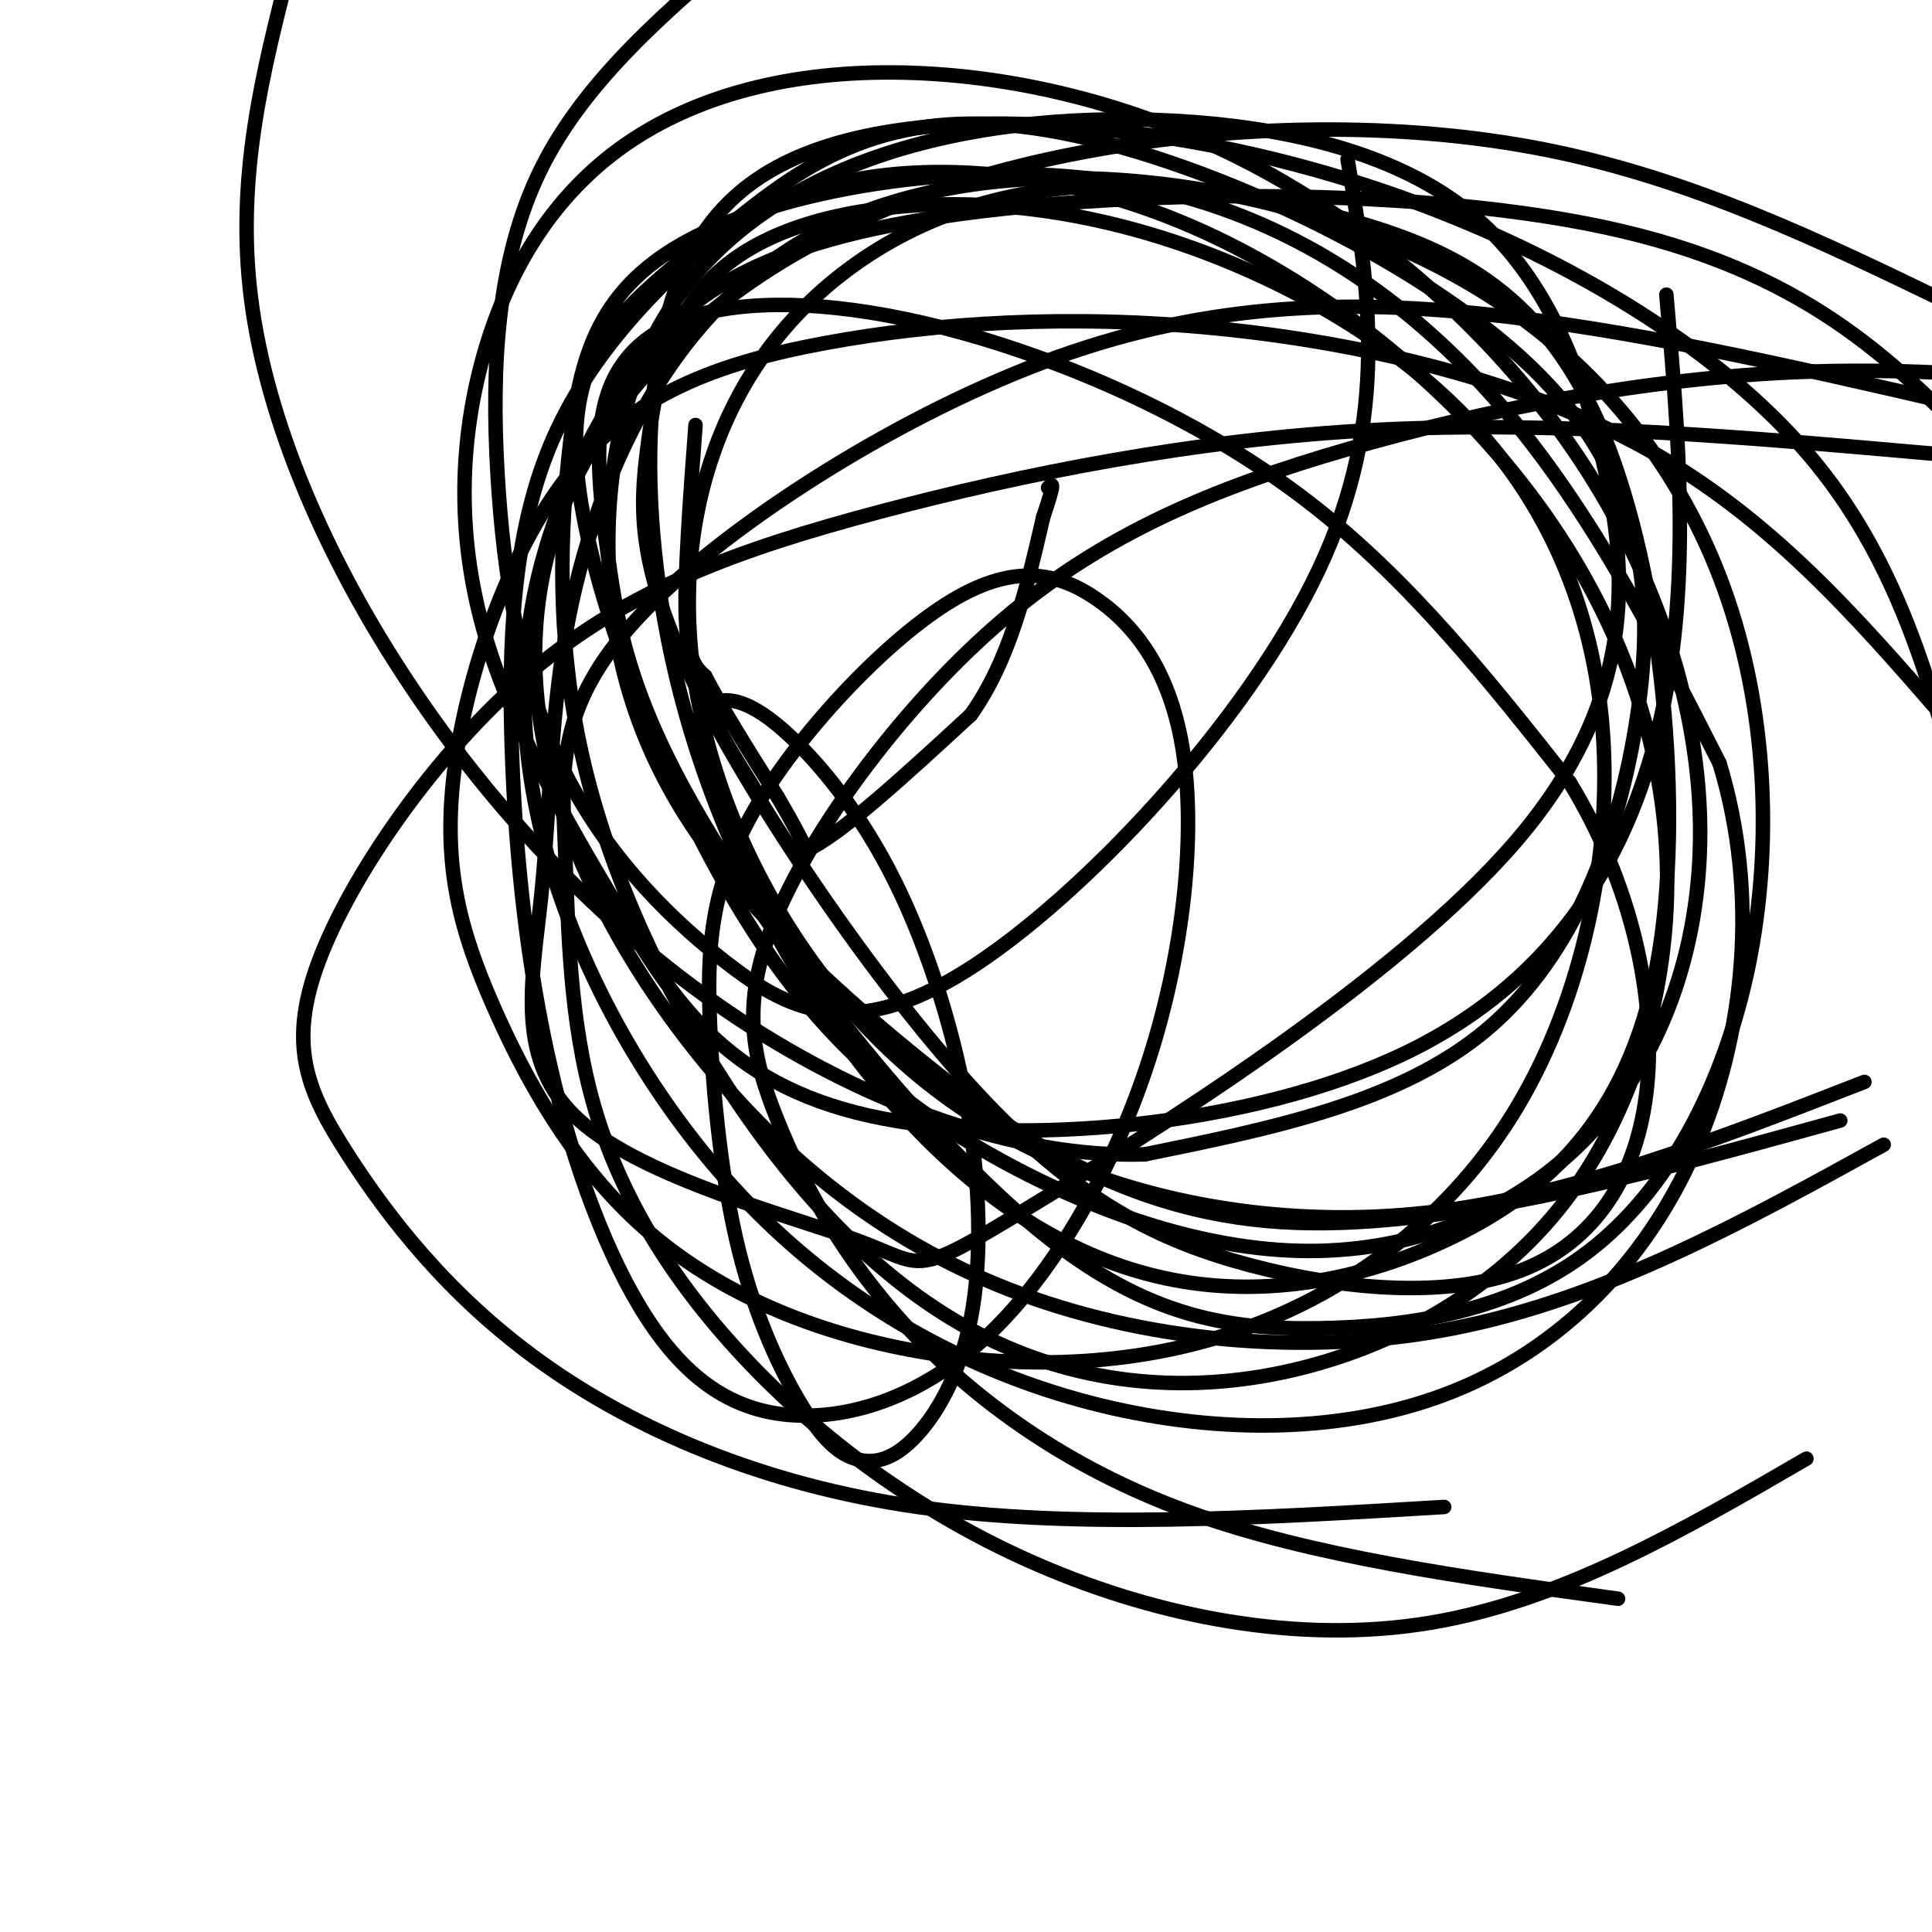 <svg viewBox='0 0 400 400' version='1.1' xmlns='http://www.w3.org/2000/svg' xmlns:xlink='http://www.w3.org/1999/xlink'><g fill='none' stroke='#000000' stroke-width='3' stroke-linecap='round' stroke-linejoin='round'><path d='M144,88c-1.167,15.667 -2.333,31.333 -2,40c0.333,8.667 2.167,10.333 4,12'/><path d='M146,140c3.167,6.167 9.083,15.583 15,25'/><path d='M161,165c3.500,6.000 4.750,8.500 6,11'/><path d='M167,176c6.667,-2.833 20.333,-15.417 34,-28'/><path d='M201,148c8.167,-11.500 11.583,-26.250 15,-41'/><path d='M216,107c2.667,-7.833 1.833,-6.917 1,-6'/><path d='M156,163c-3.390,-5.436 -6.779,-10.872 -8,-14c-1.221,-3.128 -0.273,-3.949 2,-4c2.273,-0.051 5.870,0.668 12,6c6.130,5.332 14.794,15.276 22,29c7.206,13.724 12.956,31.227 16,48c3.044,16.773 3.383,32.816 1,45c-2.383,12.184 -7.487,20.510 -12,25c-4.513,4.490 -8.434,5.145 -12,4c-3.566,-1.145 -6.776,-4.089 -11,-11c-4.224,-6.911 -9.463,-17.788 -13,-32c-3.537,-14.212 -5.371,-31.759 -6,-47c-0.629,-15.241 -0.053,-28.177 9,-44c9.053,-15.823 26.582,-34.532 40,-43c13.418,-8.468 22.726,-6.696 31,-1c8.274,5.696 15.515,15.314 18,32c2.485,16.686 0.215,40.440 -7,63c-7.215,22.560 -19.374,43.927 -33,57c-13.626,13.073 -28.718,17.852 -41,17c-12.282,-0.852 -21.755,-7.334 -30,-20c-8.245,-12.666 -15.262,-31.515 -20,-52c-4.738,-20.485 -7.196,-42.607 -8,-65c-0.804,-22.393 0.046,-45.056 8,-64c7.954,-18.944 23.011,-34.168 39,-47c15.989,-12.832 32.909,-23.273 64,-18c31.091,5.273 76.354,26.259 100,49c23.646,22.741 25.674,47.238 22,72c-3.674,24.762 -13.050,49.789 -31,65c-17.950,15.211 -44.475,20.605 -71,26'/><path d='M237,239c-26.439,0.807 -57.035,-10.175 -84,-28c-26.965,-17.825 -50.298,-42.491 -68,-69c-17.702,-26.509 -29.772,-54.860 -33,-80c-3.228,-25.140 2.386,-47.070 8,-69'/><path d='M279,33c4.462,26.698 8.924,53.397 -6,85c-14.924,31.603 -49.234,68.112 -73,83c-23.766,14.888 -36.987,8.155 -50,-2c-13.013,-10.155 -25.818,-23.732 -34,-41c-8.182,-17.268 -11.741,-38.226 -13,-60c-1.259,-21.774 -0.217,-44.364 9,-63c9.217,-18.636 26.608,-33.318 44,-48'/><path d='M345,61c2.576,29.488 5.151,58.975 -1,87c-6.151,28.025 -21.030,54.587 -53,70c-31.970,15.413 -81.031,19.678 -111,13c-29.969,-6.678 -40.845,-24.297 -52,-43c-11.155,-18.703 -22.590,-38.489 -28,-58c-5.410,-19.511 -4.796,-38.747 0,-56c4.796,-17.253 13.773,-32.522 28,-43c14.227,-10.478 33.705,-16.164 57,-16c23.295,0.164 50.406,6.178 76,20c25.594,13.822 49.672,35.452 66,60c16.328,24.548 24.908,52.016 25,77c0.092,24.984 -8.304,47.486 -23,63c-14.696,15.514 -35.691,24.040 -58,24c-22.309,-0.040 -45.930,-8.645 -66,-20c-20.070,-11.355 -36.588,-25.458 -52,-51c-15.412,-25.542 -29.717,-62.522 -33,-86c-3.283,-23.478 4.458,-33.453 15,-43c10.542,-9.547 23.885,-18.666 43,-22c19.115,-3.334 44.001,-0.883 69,10c24.999,10.883 50.111,30.196 68,53c17.889,22.804 28.555,49.097 30,76c1.445,26.903 -6.332,54.416 -22,74c-15.668,19.584 -39.227,31.238 -62,35c-22.773,3.762 -44.759,-0.368 -64,-12c-19.241,-11.632 -35.736,-30.764 -49,-52c-13.264,-21.236 -23.298,-44.575 -28,-67c-4.702,-22.425 -4.072,-43.937 -2,-62c2.072,-18.063 5.586,-32.677 26,-43c20.414,-10.323 57.727,-16.356 89,-11c31.273,5.356 56.507,22.102 76,44c19.493,21.898 33.247,48.949 47,76'/><path d='M356,158c8.229,26.989 5.301,56.463 -5,80c-10.301,23.537 -27.975,41.137 -50,50c-22.025,8.863 -48.403,8.989 -73,3c-24.597,-5.989 -47.415,-18.093 -66,-35c-18.585,-16.907 -32.938,-38.615 -42,-60c-9.062,-21.385 -12.831,-42.446 -11,-62c1.831,-19.554 9.264,-37.602 19,-53c9.736,-15.398 21.775,-28.146 60,-35c38.225,-6.854 102.636,-7.816 144,1c41.364,8.816 59.682,27.408 78,46'/><path d='M390,237c-28.857,15.929 -57.714,31.858 -89,38c-31.286,6.142 -65.003,2.495 -92,-8c-26.997,-10.495 -47.276,-27.840 -63,-47c-15.724,-19.160 -26.894,-40.134 -32,-60c-5.106,-19.866 -4.147,-38.624 3,-56c7.147,-17.376 20.483,-33.369 39,-46c18.517,-12.631 42.216,-21.901 71,-27c28.784,-5.099 62.653,-6.028 93,0c30.347,6.028 57.174,19.014 84,32'/><path d='M386,224c-30.318,11.816 -60.637,23.632 -90,27c-29.363,3.368 -57.772,-1.713 -80,-12c-22.228,-10.287 -38.275,-25.781 -50,-43c-11.725,-17.219 -19.129,-36.164 -22,-54c-2.871,-17.836 -1.209,-34.564 4,-49c5.209,-14.436 13.965,-26.581 26,-36c12.035,-9.419 27.348,-16.113 46,-18c18.652,-1.887 40.643,1.033 61,7c20.357,5.967 39.078,14.980 51,44c11.922,29.020 17.043,78.046 11,110c-6.043,31.954 -23.249,46.836 -42,56c-18.751,9.164 -39.047,12.611 -58,9c-18.953,-3.611 -36.563,-14.280 -52,-30c-15.437,-15.720 -28.702,-36.492 -38,-57c-9.298,-20.508 -14.629,-40.752 -17,-60c-2.371,-19.248 -1.782,-37.500 2,-52c3.782,-14.500 10.756,-25.247 24,-32c13.244,-6.753 32.756,-9.511 57,-8c24.244,1.511 53.220,7.291 82,19c28.780,11.709 57.366,29.345 75,51c17.634,21.655 24.317,47.327 31,73'/><path d='M381,232c-41.851,11.546 -83.702,23.092 -116,21c-32.298,-2.092 -55.044,-17.820 -75,-34c-19.956,-16.180 -37.124,-32.810 -48,-50c-10.876,-17.190 -15.462,-34.940 -16,-53c-0.538,-18.060 2.970,-36.430 12,-51c9.030,-14.570 23.582,-25.340 42,-32c18.418,-6.660 40.702,-9.209 63,-8c22.298,1.209 44.610,6.176 60,18c15.390,11.824 23.858,30.504 29,53c5.142,22.496 6.957,48.810 -18,78c-24.957,29.190 -76.688,61.258 -101,76c-24.312,14.742 -21.206,12.157 -35,7c-13.794,-5.157 -44.488,-12.887 -58,-25c-13.512,-12.113 -9.841,-28.608 -8,-46c1.841,-17.392 1.852,-35.680 5,-54c3.148,-18.320 9.433,-36.672 19,-52c9.567,-15.328 22.416,-27.634 40,-35c17.584,-7.366 39.904,-9.794 64,-7c24.096,2.794 49.969,10.809 71,25c21.031,14.191 37.219,34.556 46,59c8.781,24.444 10.154,52.965 5,78c-5.154,25.035 -16.836,46.582 -33,59c-16.164,12.418 -36.811,15.705 -56,16c-19.189,0.295 -36.922,-2.404 -60,-22c-23.078,-19.596 -51.503,-56.090 -67,-82c-15.497,-25.910 -18.066,-41.235 -20,-55c-1.934,-13.765 -3.234,-25.970 0,-35c3.234,-9.030 11.001,-14.884 24,-17c12.999,-2.116 31.231,-0.493 53,6c21.769,6.493 47.077,17.855 68,34c20.923,16.145 37.462,37.072 54,58'/><path d='M325,162c12.829,20.991 17.902,44.469 16,63c-1.902,18.531 -10.780,32.115 -26,38c-15.220,5.885 -36.781,4.069 -56,-1c-19.219,-5.069 -36.096,-13.393 -57,-36c-20.904,-22.607 -45.835,-59.499 -58,-84c-12.165,-24.501 -11.563,-36.611 -10,-49c1.563,-12.389 4.087,-25.055 12,-34c7.913,-8.945 21.215,-14.168 38,-16c16.785,-1.832 37.052,-0.274 59,7c21.948,7.274 45.577,20.262 62,38c16.423,17.738 25.639,40.226 27,66c1.361,25.774 -5.135,54.835 -19,77c-13.865,22.165 -35.100,37.435 -58,45c-22.900,7.565 -47.466,7.426 -69,3c-21.534,-4.426 -40.036,-13.137 -54,-26c-13.964,-12.863 -23.390,-29.877 -30,-45c-6.610,-15.123 -10.405,-28.354 -8,-48c2.405,-19.646 11.009,-45.706 24,-62c12.991,-16.294 30.369,-22.821 53,-27c22.631,-4.179 50.516,-6.010 81,-3c30.484,3.010 63.567,10.860 89,25c25.433,14.140 43.217,34.570 61,55'/><path d='M374,302c-25.404,14.752 -50.808,29.504 -78,34c-27.192,4.496 -56.171,-1.263 -81,-12c-24.829,-10.737 -45.509,-26.451 -61,-43c-15.491,-16.549 -25.794,-33.932 -31,-52c-5.206,-18.068 -5.315,-36.819 -6,-53c-0.685,-16.181 -1.947,-29.791 15,-48c16.947,-18.209 52.101,-41.018 84,-53c31.899,-11.982 60.543,-13.138 91,-10c30.457,3.138 62.729,10.569 95,18'/><path d='M299,312c-38.334,2.304 -76.669,4.607 -109,0c-32.331,-4.607 -58.660,-16.125 -78,-30c-19.340,-13.875 -31.692,-30.106 -40,-43c-8.308,-12.894 -12.571,-22.452 -6,-40c6.571,-17.548 23.978,-43.085 44,-60c20.022,-16.915 42.660,-25.208 72,-33c29.340,-7.792 65.383,-15.083 103,-17c37.617,-1.917 76.809,1.542 116,5'/><path d='M335,331c-31.794,-4.375 -63.588,-8.749 -89,-18c-25.412,-9.251 -44.440,-23.378 -58,-38c-13.560,-14.622 -21.650,-29.740 -27,-43c-5.350,-13.260 -7.958,-24.664 0,-43c7.958,-18.336 26.484,-43.606 47,-61c20.516,-17.394 43.024,-26.914 71,-35c27.976,-8.086 61.422,-14.739 94,-16c32.578,-1.261 64.289,2.869 96,7'/></g>
</svg>